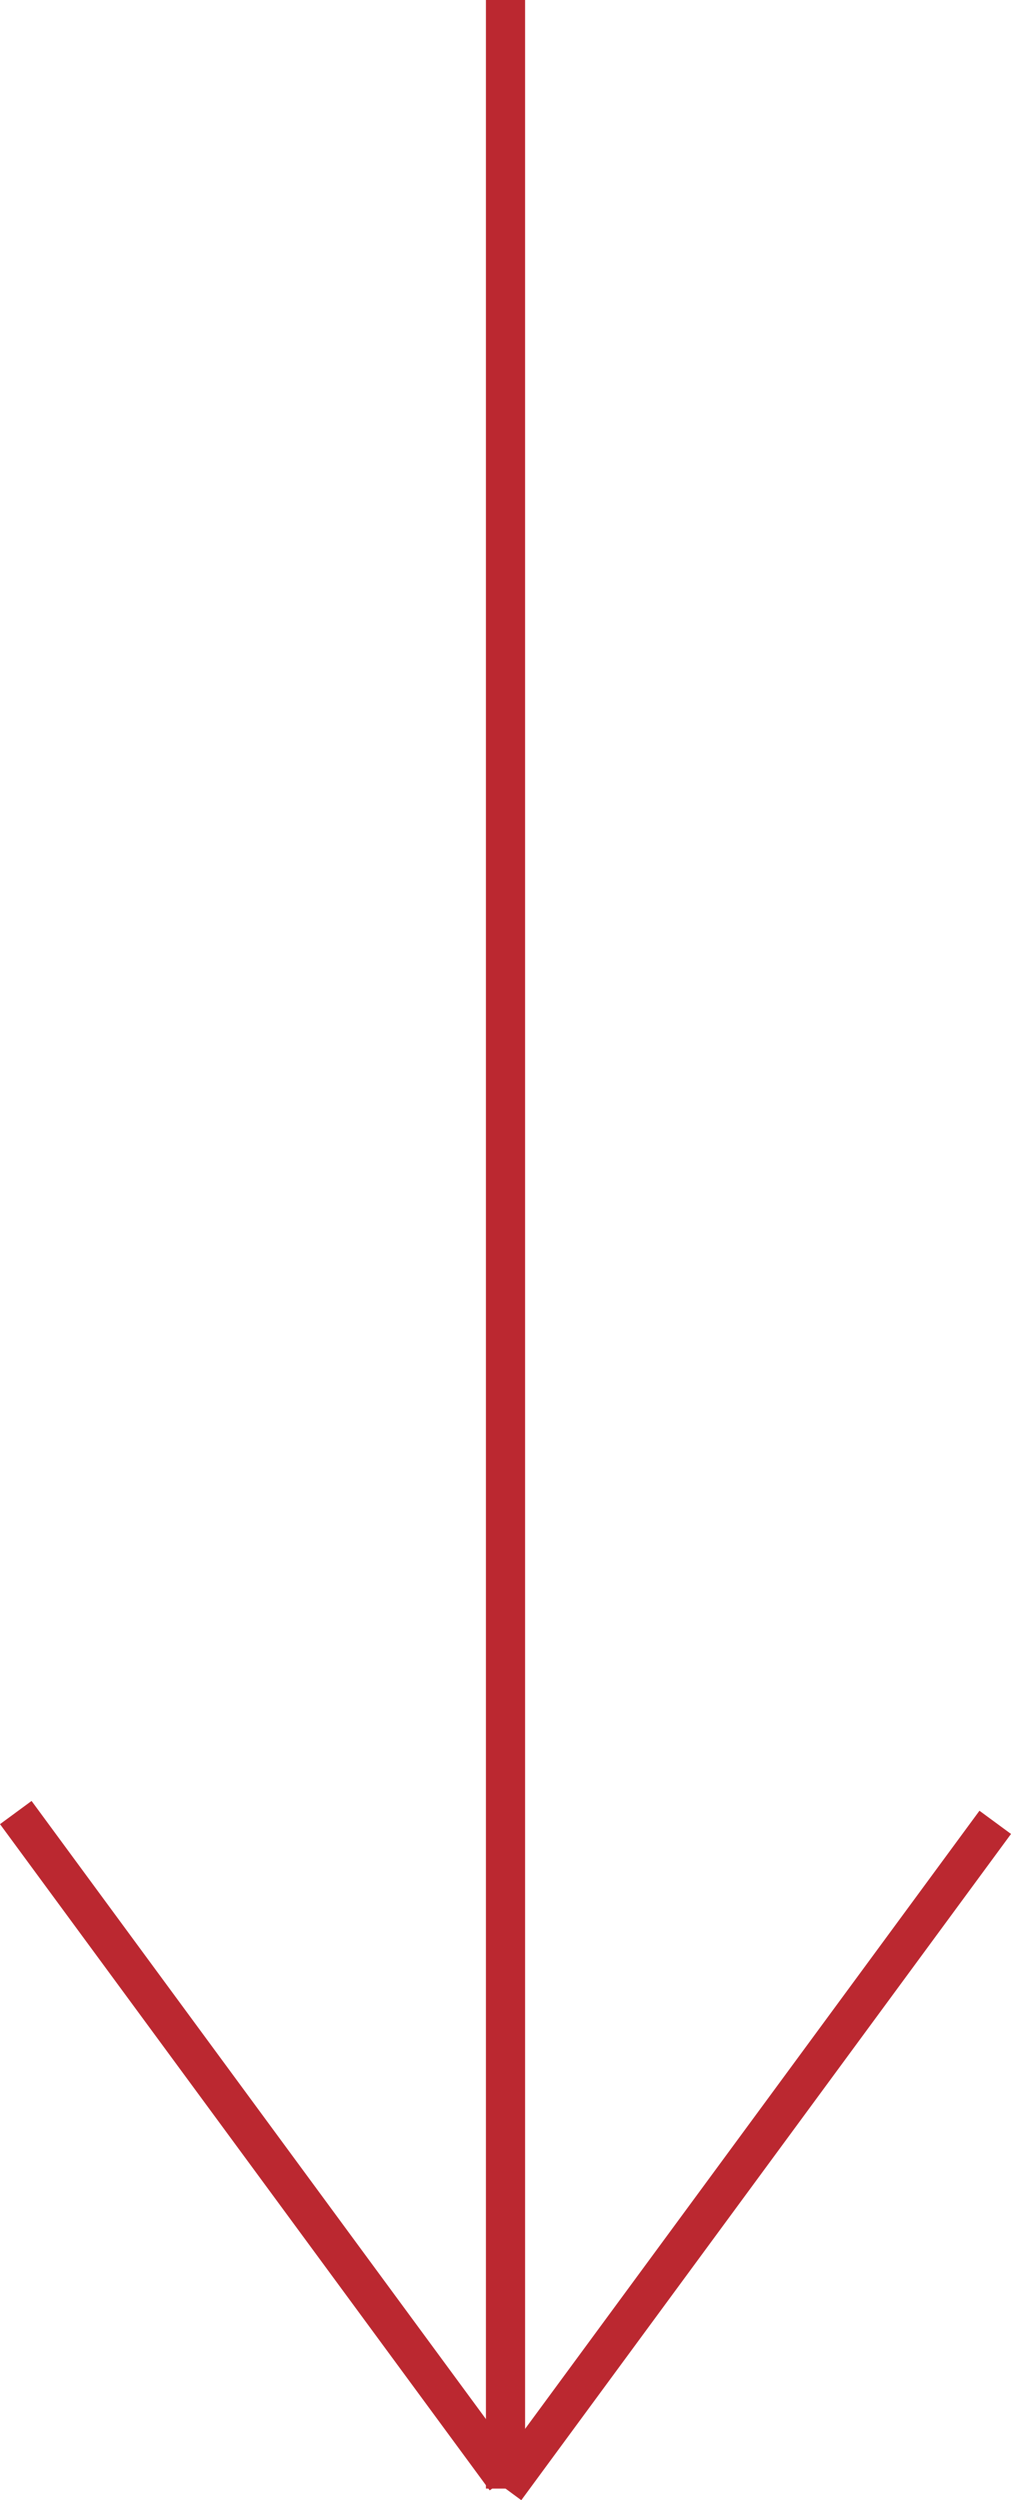 <svg xmlns="http://www.w3.org/2000/svg" width="51.611" height="127.592" viewBox="0 0 51.611 127.592"><g transform="translate(0.806)"><line y2="127" transform="translate(25)" fill="none" stroke="#bb2830" stroke-width="2"/><line x1="25" y2="34" transform="translate(25 93)" fill="none" stroke="#bb2830" stroke-width="2"/><line x2="25" y2="34" transform="translate(0 92.5)" fill="none" stroke="#bb2830" stroke-width="2"/></g></svg>